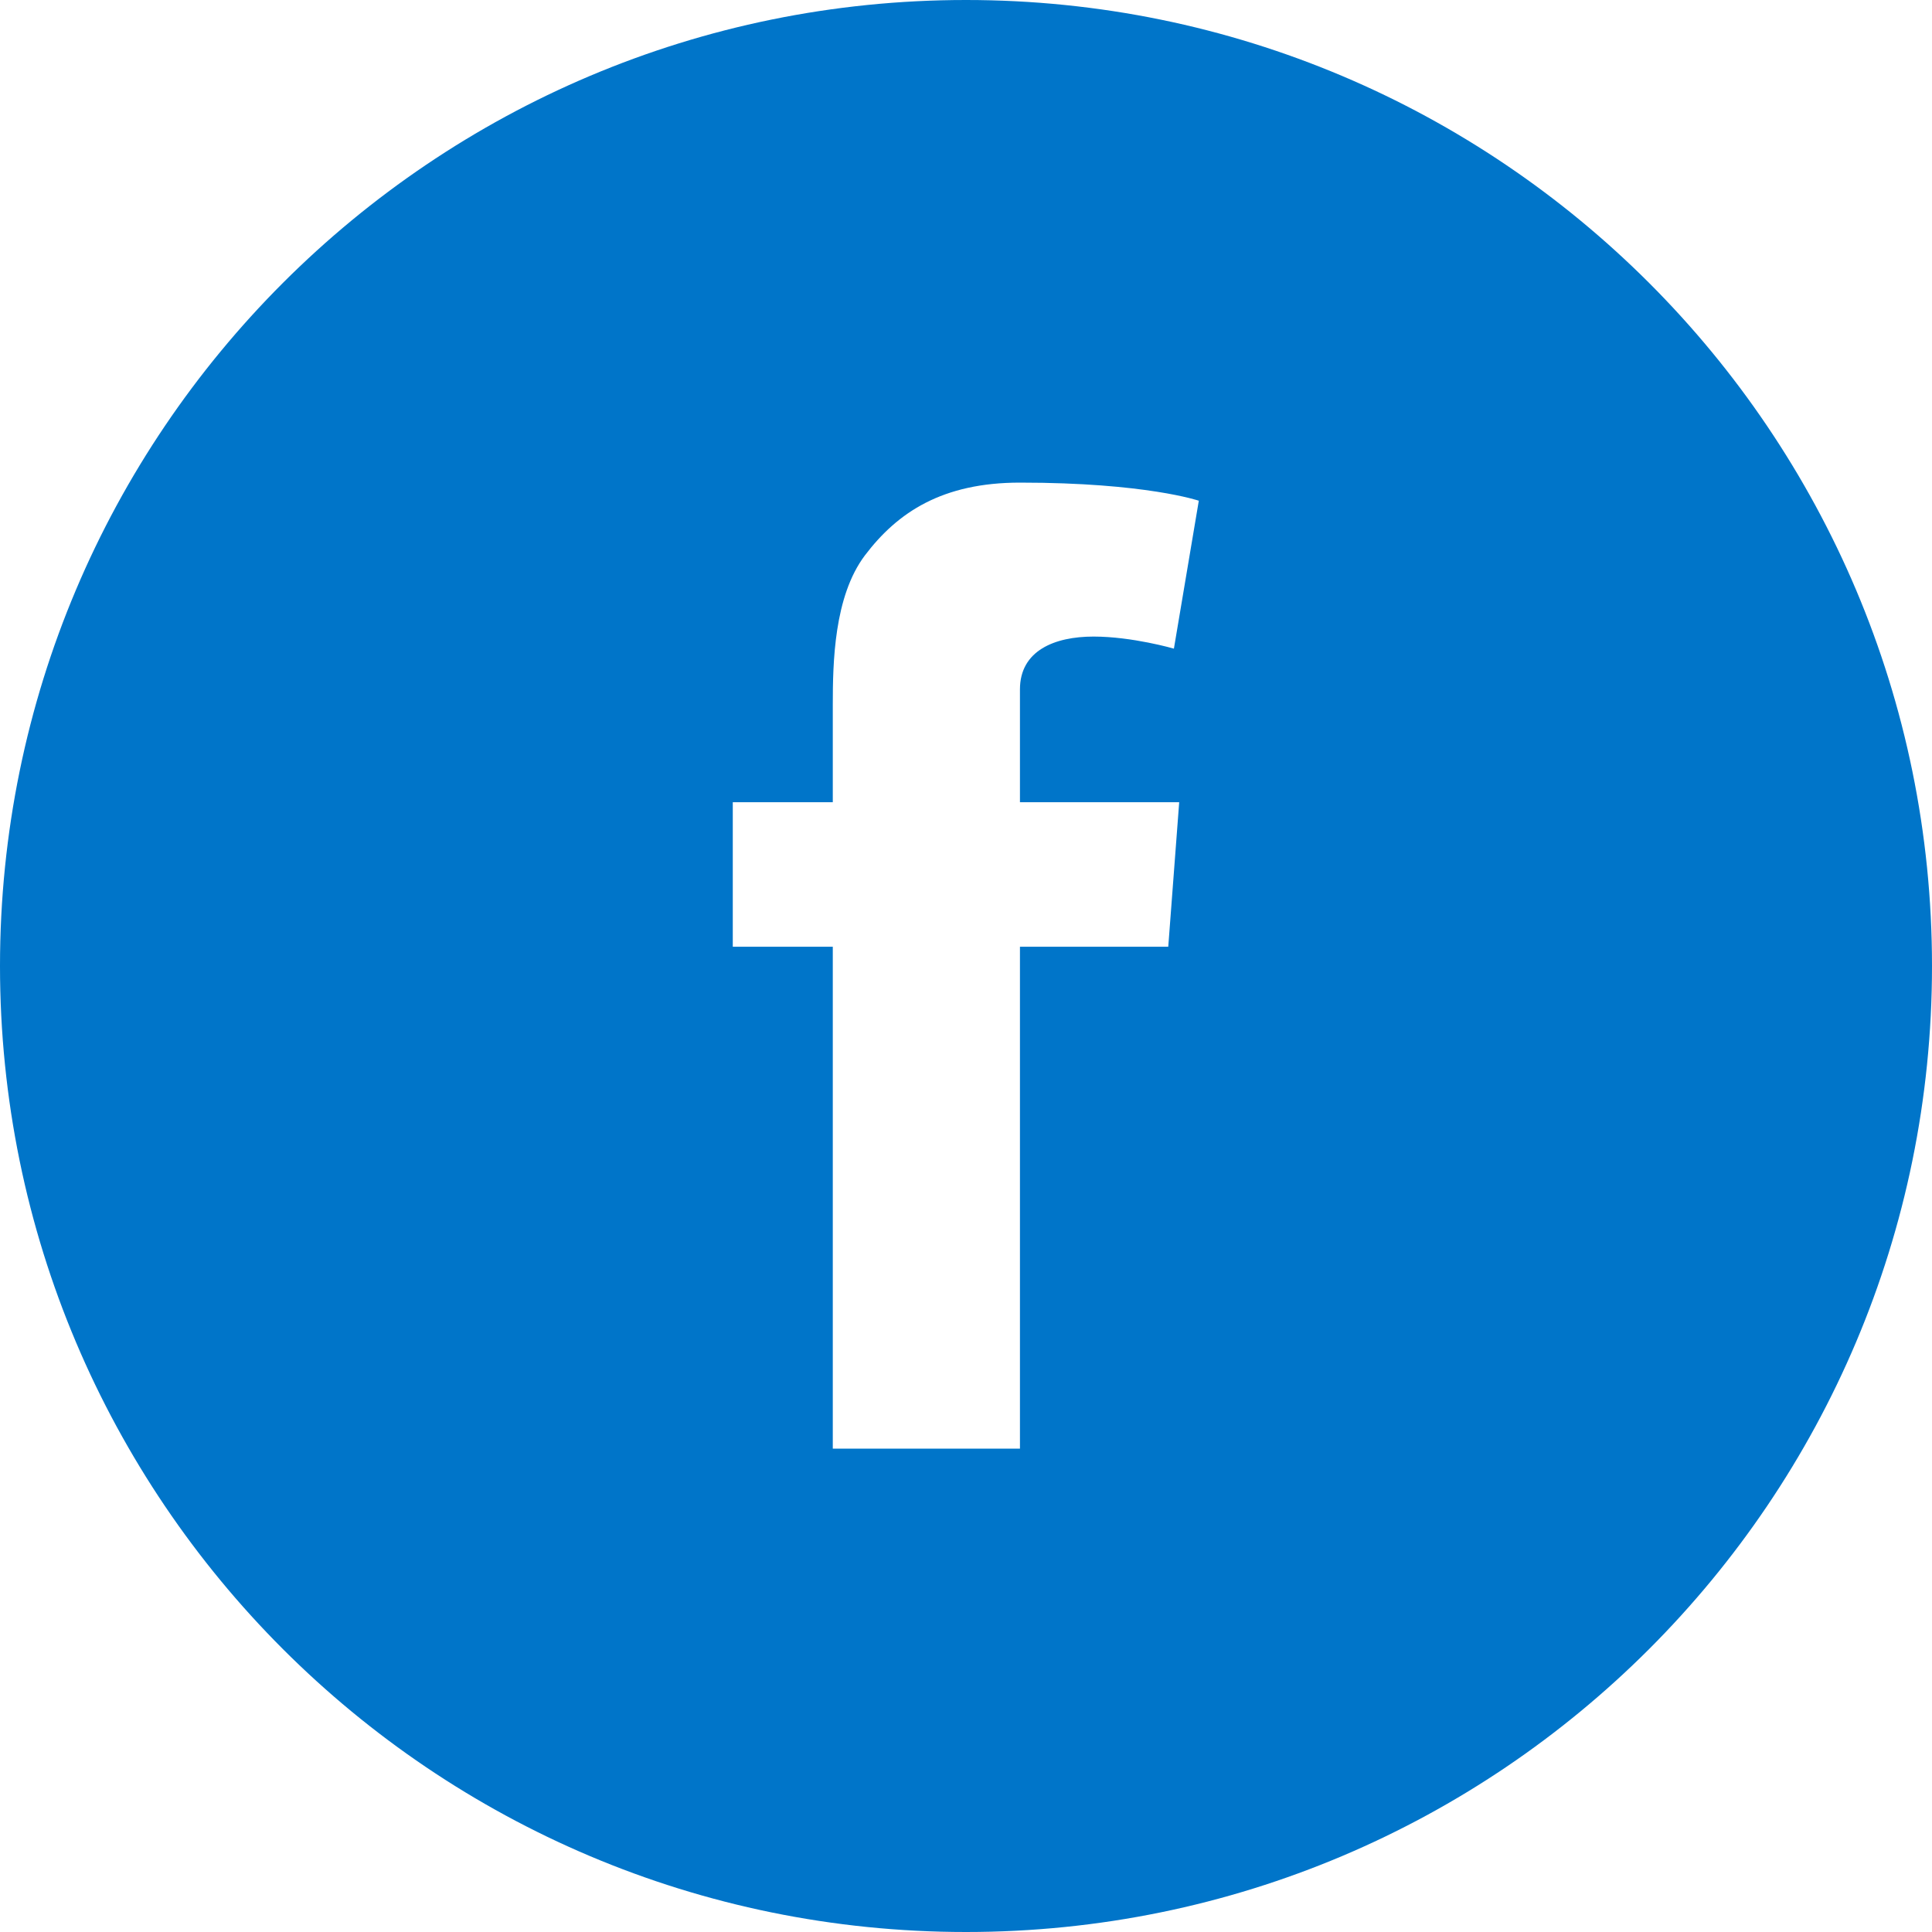 <?xml version="1.0" encoding="UTF-8"?>
<svg id="Layer_2" data-name="Layer 2" xmlns="http://www.w3.org/2000/svg" viewBox="0 0 800 800">
  <defs>
    <style>
      .cls-1 {
        fill: #0075c9;
      }
    </style>
  </defs>
  <g id="Layer_1-2" data-name="Layer 1">
    <path class="cls-1" d="M400,0C179.06,0,0,179.06,0,400s179.06,400,400,400,400-179.06,400-400S620.94,0,400,0ZM488.28,332.19l-4.53,59.84h-61.41v207.81h-77.5v-207.81h-41.41v-59.84h41.41v-40.16c0-17.66.47-45,13.28-62.03,13.59-17.97,32.19-30.16,64.22-30.16,52.19,0,74.06,7.5,74.06,7.5l-10.31,61.25s-17.19-5-33.28-5-30.47,5.78-30.47,21.88v46.72h65.94Z"/>
  </g>
</svg>